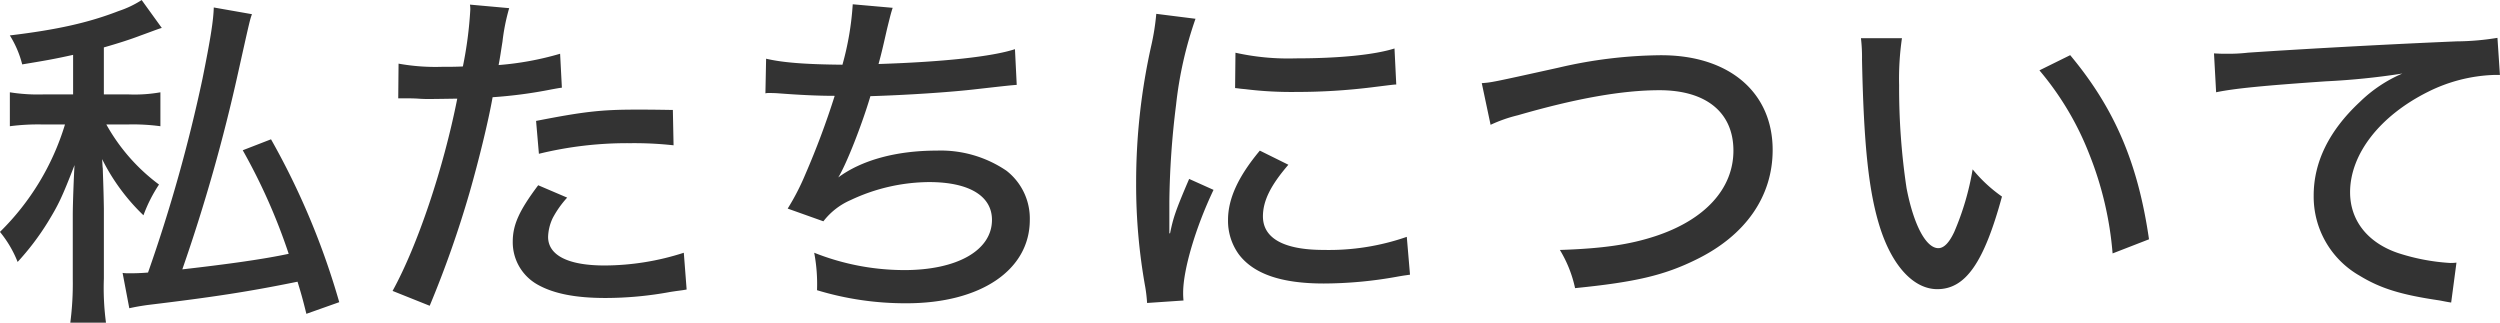 <svg xmlns="http://www.w3.org/2000/svg" width="389.093" height="50.219" viewBox="0 0 389.093 50.219">
  <defs>
    <style>
      .cls-1 {
        fill: #333;
        fill-rule: evenodd;
      }
    </style>
  </defs>
  <path id="ttl_about-us.svg" class="cls-1" d="M574.49,538.819c-0.055,2.09-.55,5.116-1.76,11.111a243.2,243.2,0,0,1-8.472,30.144,31.448,31.448,0,0,1-3.19.11,4.182,4.182,0,0,1-.77-0.055l1.045,5.5c0.99-.22,1.65-0.33,2.805-0.5,10.507-1.265,15.788-2.09,23.379-3.63,0.5,1.65.77,2.53,1.375,5l5.116-1.815A116.7,116.7,0,0,0,583.4,559.336l-4.4,1.706a91.526,91.526,0,0,1,7.151,16.116c-3.85.825-9.351,1.6-16.557,2.421a271.148,271.148,0,0,0,8.691-30.639c1.816-8.141,1.816-8.141,2.146-9.076ZM552.6,552.351h-4.621a27.688,27.688,0,0,1-5.226-.33v5.28a34.272,34.272,0,0,1,5.006-.275h3.575a39.429,39.429,0,0,1-10.121,16.722,17.474,17.474,0,0,1,2.75,4.676,40.493,40.493,0,0,0,4.676-6.161c1.65-2.7,2.2-3.8,4.181-8.911-0.11,1.705-.275,6.051-0.275,7.811v9.846a47.453,47.453,0,0,1-.385,6.876h5.555a40.864,40.864,0,0,1-.33-6.876V570.063c-0.055-3.466-.165-5.5-0.165-6.161-0.055-.33-0.055-0.825-0.11-1.485a31.694,31.694,0,0,0,6.436,8.746,22.8,22.8,0,0,1,2.421-4.786,29.448,29.448,0,0,1-8.2-9.351h3.411a32.064,32.064,0,0,1,5.006.275v-5.28a23.06,23.06,0,0,1-4.951.33h-3.851v-7.316q3.467-.99,5.611-1.815c1.54-.55,3.081-1.156,3.411-1.211l-3.136-4.345a15.567,15.567,0,0,1-3.575,1.705c-4.676,1.815-9.572,2.915-16.943,3.8a15.671,15.671,0,0,1,1.925,4.51c3.631-.6,4.951-0.825,7.922-1.485v6.161Zm50.6,0.605H603.8c0.77,0,1.705,0,2.53.055,0.77,0.055,1.21.055,1.6,0.055,1.155,0,3.961-.055,4.456-0.055-2.145,10.836-6.161,22.827-10.067,29.923l5.776,2.31a164.446,164.446,0,0,0,6.216-17.657c1.43-5,2.916-11.056,3.576-14.8a71.466,71.466,0,0,0,9.131-1.21c1.21-.22,1.21-0.22,1.65-0.276l-0.275-5.28a46.816,46.816,0,0,1-9.571,1.76c0.275-1.43.33-1.98,0.6-3.63a31.355,31.355,0,0,1,1.045-5.226l-6.106-.55a4.493,4.493,0,0,1,.055.77,60.9,60.9,0,0,1-1.155,8.856c-1.21.055-2.035,0.055-3.246,0.055a32.337,32.337,0,0,1-6.765-.495Zm42.741,1.815c-3.246-.055-4.126-0.055-5.666-0.055-5.556,0-8.306.33-15.622,1.76l0.44,5.116a57.73,57.73,0,0,1,14.192-1.651,56.294,56.294,0,0,1,6.766.33Zm-20.958,11.716c-2.971,3.961-3.961,6.161-3.961,8.8a7.538,7.538,0,0,0,3.851,6.656c2.53,1.43,5.94,2.09,10.616,2.09A55.84,55.84,0,0,0,645.5,583.1c1.375-.22,1.7-0.22,2.585-0.385l-0.44-5.721a40.448,40.448,0,0,1-12.322,1.981c-5.721,0-8.8-1.6-8.8-4.456a7.316,7.316,0,0,1,.715-2.915,15.2,15.2,0,0,1,2.255-3.191Zm35.363-14.3a1.775,1.775,0,0,1,.441-0.055c0.385,0,.935,0,1.65.055,2.915,0.22,5.831.385,8.691,0.385a125.8,125.8,0,0,1-4.566,12.211,36.8,36.8,0,0,1-2.75,5.336l5.556,1.98a10.747,10.747,0,0,1,4.235-3.3,29,29,0,0,1,12.212-2.805c6.216,0,9.792,2.145,9.792,5.886,0,4.73-5.391,7.811-13.642,7.811a38.025,38.025,0,0,1-14.027-2.7,26.065,26.065,0,0,1,.44,5.831,47.277,47.277,0,0,0,13.917,2.035c11.551,0,19.2-5.17,19.2-12.981a9.418,9.418,0,0,0-3.63-7.646,18.188,18.188,0,0,0-10.837-3.135c-6.326,0-11.716,1.485-15.347,4.18,1.265-2.035,3.686-8.2,5.006-12.651,5.5-.165,12.377-0.605,16.557-1.1,4.9-.551,4.9-0.551,6.216-0.661l-0.275-5.555c-3.52,1.155-11.057,1.98-21.233,2.31,0.5-1.815.715-2.8,1.32-5.446,0.6-2.42.6-2.42,0.88-3.3l-6.216-.55a45.282,45.282,0,0,1-1.6,9.406c-5.831-.055-9.3-0.33-11.882-0.935Zm60.833-12.377a36.666,36.666,0,0,1-.77,4.9,97.309,97.309,0,0,0-2.365,21.452,89.635,89.635,0,0,0,1.43,16.227,23.31,23.31,0,0,1,.275,2.42l5.666-.385a11.729,11.729,0,0,1-.055-1.21c0-3.575,1.925-10.121,4.73-16.007l-3.795-1.705c-2.146,5.006-2.476,6.051-2.971,8.471h-0.11v-4.951A131.324,131.324,0,0,1,724.257,554a59.913,59.913,0,0,1,3.026-13.422Zm12.267,11.552c0.605,0.055.77,0.11,1.54,0.165a58.321,58.321,0,0,0,8.031.44,95.308,95.308,0,0,0,11.662-.716c3.135-.385,3.465-0.44,3.85-0.44l-0.275-5.61c-3.135.99-8.636,1.54-15.4,1.54a37.708,37.708,0,0,1-9.351-.88Zm3.85,9.736c-3.355,4.015-4.95,7.48-4.95,10.781a8.874,8.874,0,0,0,1.7,5.39c2.31,3.026,6.6,4.511,13.2,4.511a64.794,64.794,0,0,0,11.331-1.045c1.211-.22,1.376-0.22,2.091-0.33l-0.5-5.886a36.852,36.852,0,0,1-12.927,2.035c-6.216,0-9.462-1.815-9.462-5.225,0-2.421,1.211-4.841,3.961-8.031Zm35.914-4.016a22.273,22.273,0,0,1,4.236-1.485c9.131-2.64,16.282-3.9,22.058-3.9,7.261,0,11.5,3.465,11.5,9.406s-4.456,10.781-12.157,13.311c-4.016,1.32-8.2,1.925-14.852,2.145a19.175,19.175,0,0,1,2.365,5.941c9.351-.935,13.862-1.98,18.868-4.456,7.646-3.74,11.882-9.791,11.882-17.051,0-8.966-6.766-14.742-17.328-14.742a71.92,71.92,0,0,0-15.952,1.925c-10.452,2.31-10.452,2.31-11.992,2.42Zm57.642-13.476a25.32,25.32,0,0,1,.165,3.355c0.275,13.366,1.045,20.682,2.861,26.293,1.925,5.886,5.225,9.406,8.856,9.406,4.4,0,7.261-4.125,10.066-14.412a22.743,22.743,0,0,1-4.565-4.235,42.281,42.281,0,0,1-2.861,9.736c-0.77,1.65-1.595,2.53-2.475,2.53-1.925,0-3.851-3.63-4.951-9.351a104.779,104.779,0,0,1-1.155-16.007,43.525,43.525,0,0,1,.44-7.315H830.85Zm27.779,5a45.98,45.98,0,0,1,7.756,13.037,53.091,53.091,0,0,1,3.631,15.456l5.666-2.2c-1.706-11.826-5.336-20.352-12.267-28.658Zm27.5,3.411c2.86-.6,7.536-1.046,17.107-1.706a111.713,111.713,0,0,0,11.882-1.21,21.631,21.631,0,0,0-6.6,4.4c-4.786,4.455-7.206,9.351-7.206,14.576a14.154,14.154,0,0,0,7.151,12.487c3.246,1.98,6.436,2.97,12.432,3.85,0.88,0.165,1.1.22,1.815,0.33l0.825-6.215a7.463,7.463,0,0,1-.99.055,32.379,32.379,0,0,1-8.086-1.541c-4.731-1.6-7.481-5.06-7.481-9.461,0-5.94,4.621-11.881,12.1-15.621a24.79,24.79,0,0,1,10.286-2.641H930.3l-0.385-5.775a40.521,40.521,0,0,1-6.381.55c-12.927.55-26.018,1.32-32.454,1.76a26.054,26.054,0,0,1-3.356.165c-0.88,0-.88,0-1.925-0.055Z" transform="translate(-541.219 -537.656)"/>
</svg>
